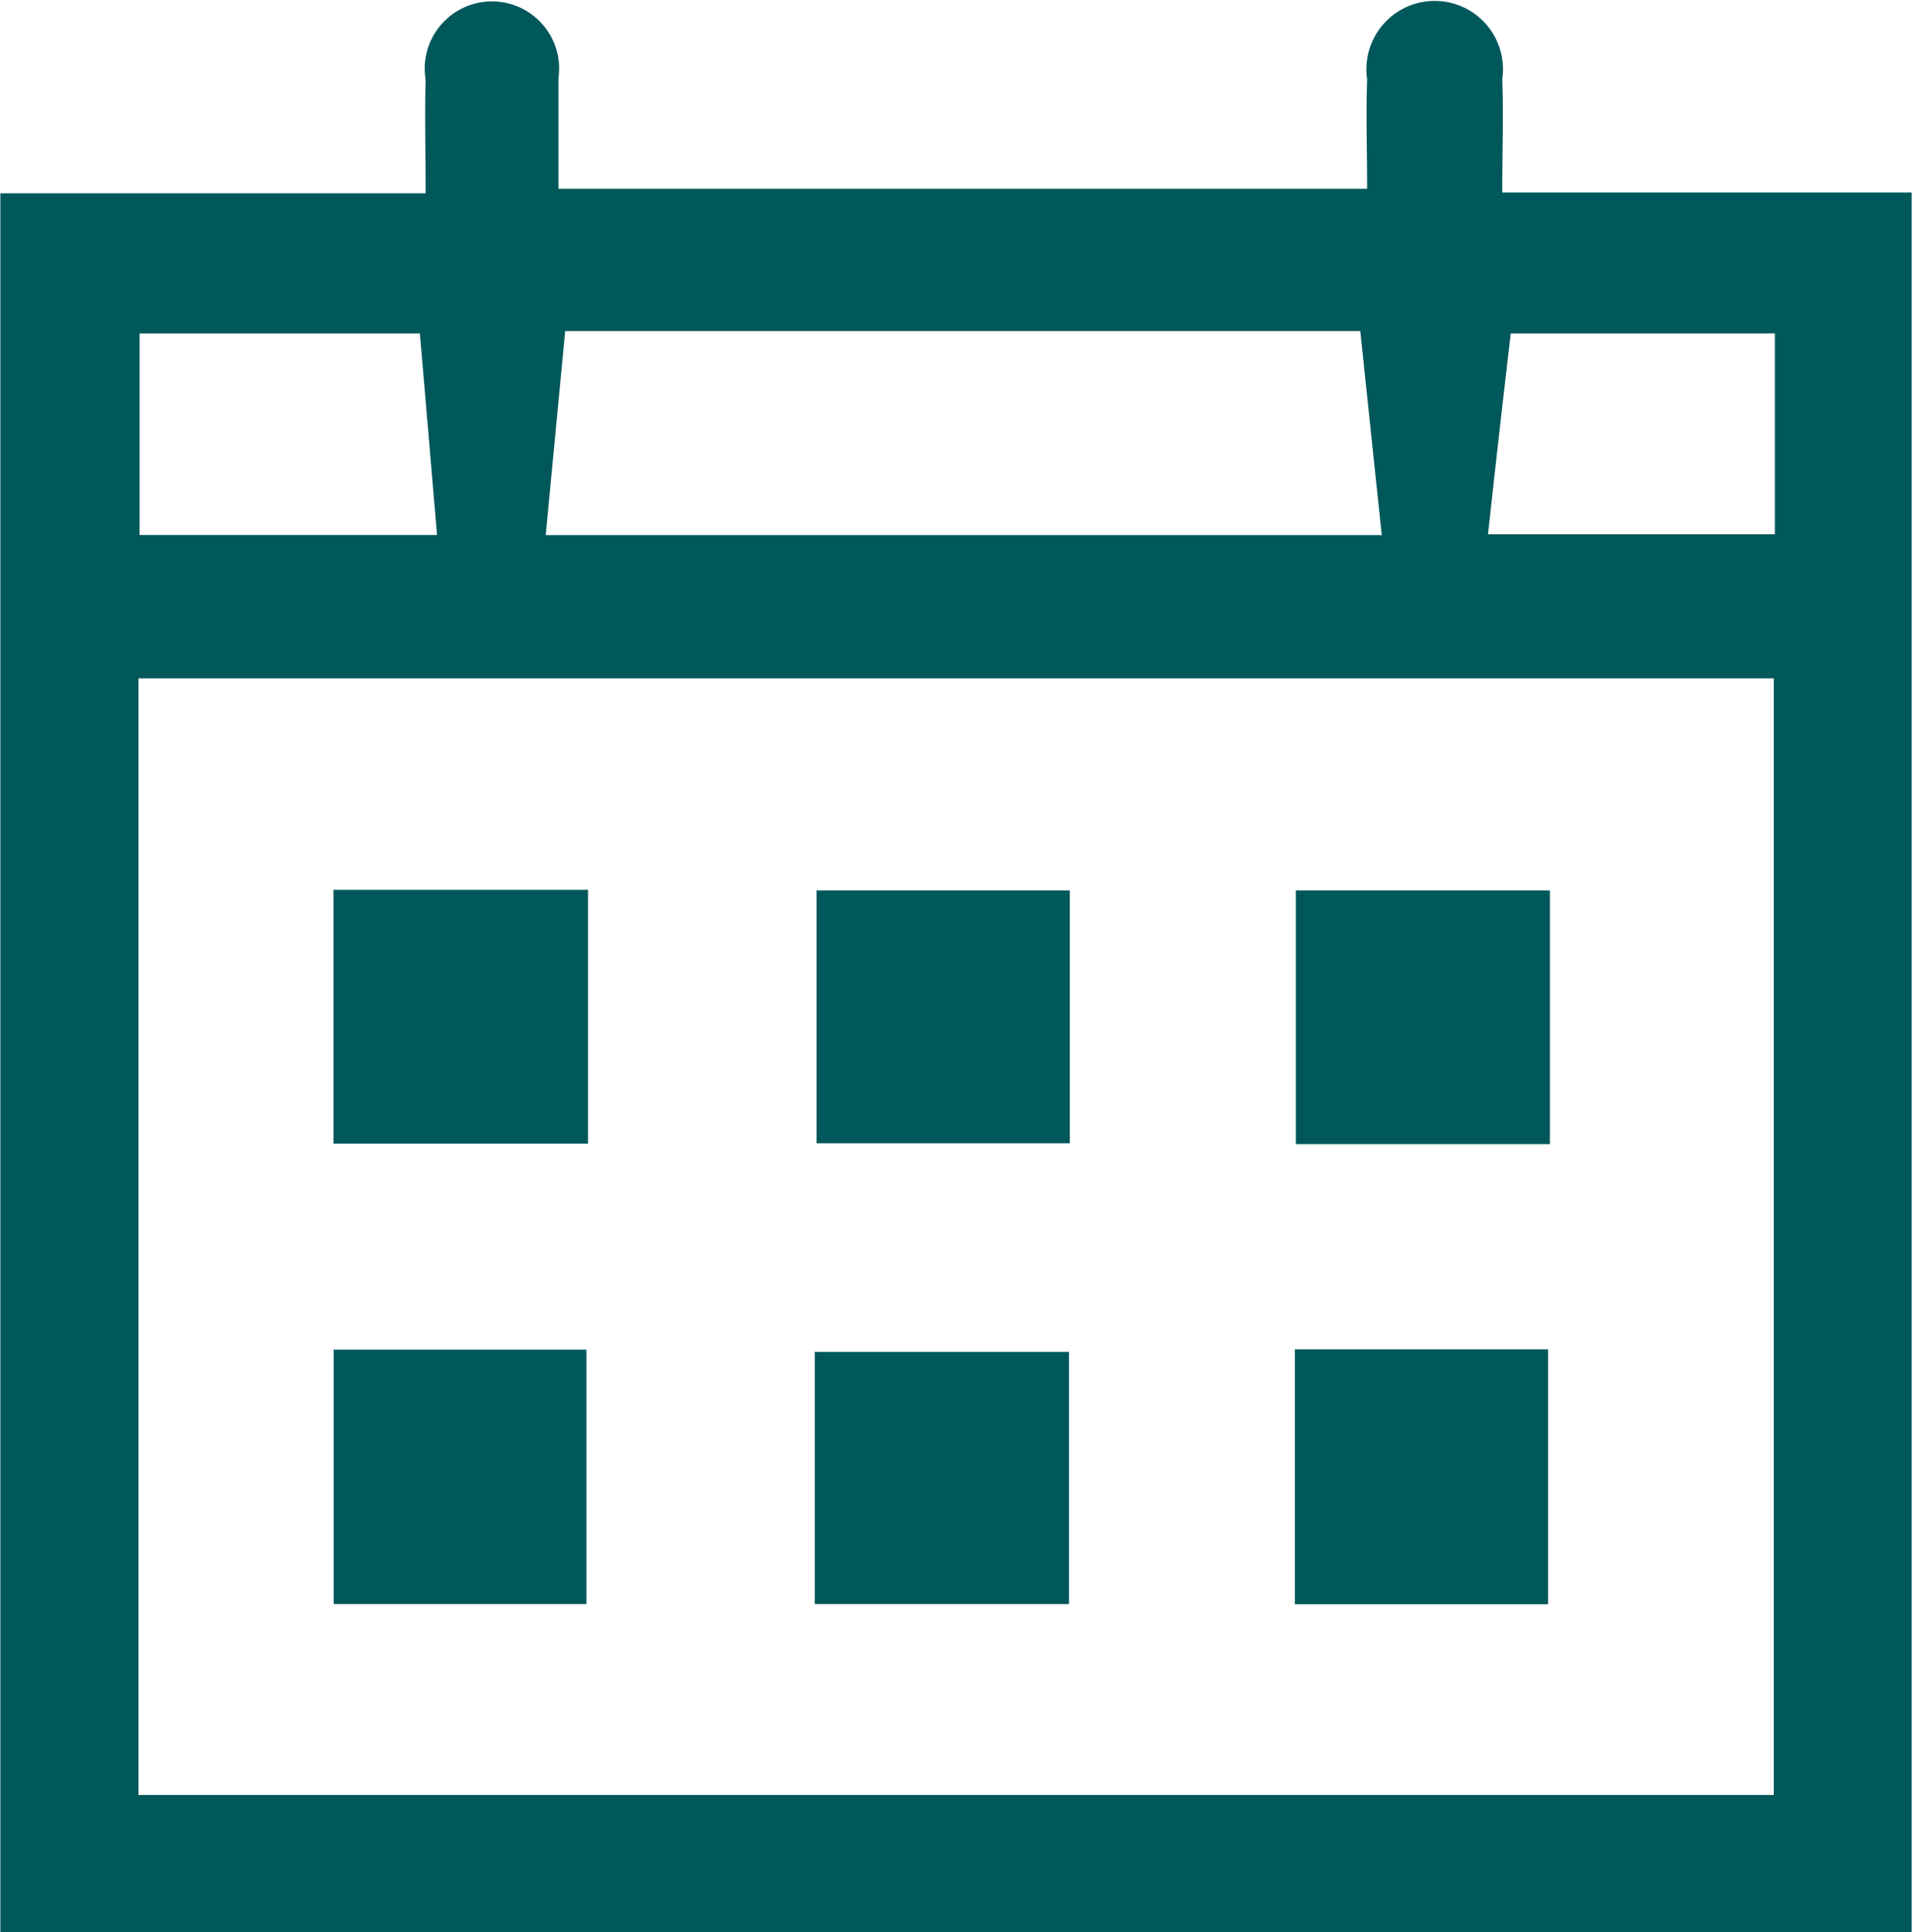 <svg xmlns="http://www.w3.org/2000/svg" width="15.938" height="16.094" viewBox="0 0 15.938 16.094">
  <defs>
    <style>
      .cls-1 {
        fill: #00585b;
        fill-rule: evenodd;
      }
    </style>
  </defs>
  <path id="形状_722" data-name="形状 722" class="cls-1" d="M916.534,651.591V637.11h3.543c0-.355-0.008-0.652,0-0.947a0.56,0.56,0,1,1,1.107-.013c0,0.3,0,.594,0,0.922h6.737c0-.3-0.01-0.605,0-0.913a0.569,0.569,0,1,1,1.126,0c0.011,0.3,0,.593,0,0.944h3.411v14.493h-15.93Zm1.151-1.141h13.624v-9.3H917.685v9.3Zm3.555-12.193c-0.056.589-.109,1.138-0.162,1.7h6.965l-0.179-1.7H921.24Zm-1.211.02h-2.335v1.679h2.478C920.124,639.391,920.078,638.844,920.029,638.277Zm8.9,1.673h2.389v-1.673h-2.2C929.049,638.858,928.988,639.406,928.928,639.95Zm-9.62,5.075v-2.114h2.121v2.114h-2.121Zm6.135-2.109v2.106h-2.11v-2.106h2.11Zm4,0v2.113h-2.117v-2.113h2.117Zm-10.133,3.825h2.106v2.119h-2.106v-2.119Zm4.008,2.119v-2.1h2.118v2.1H923.32Zm4-2.122h2.11v2.123h-2.11v-2.123Z" transform="translate(-916.531 -635.5)"/>
</svg>
